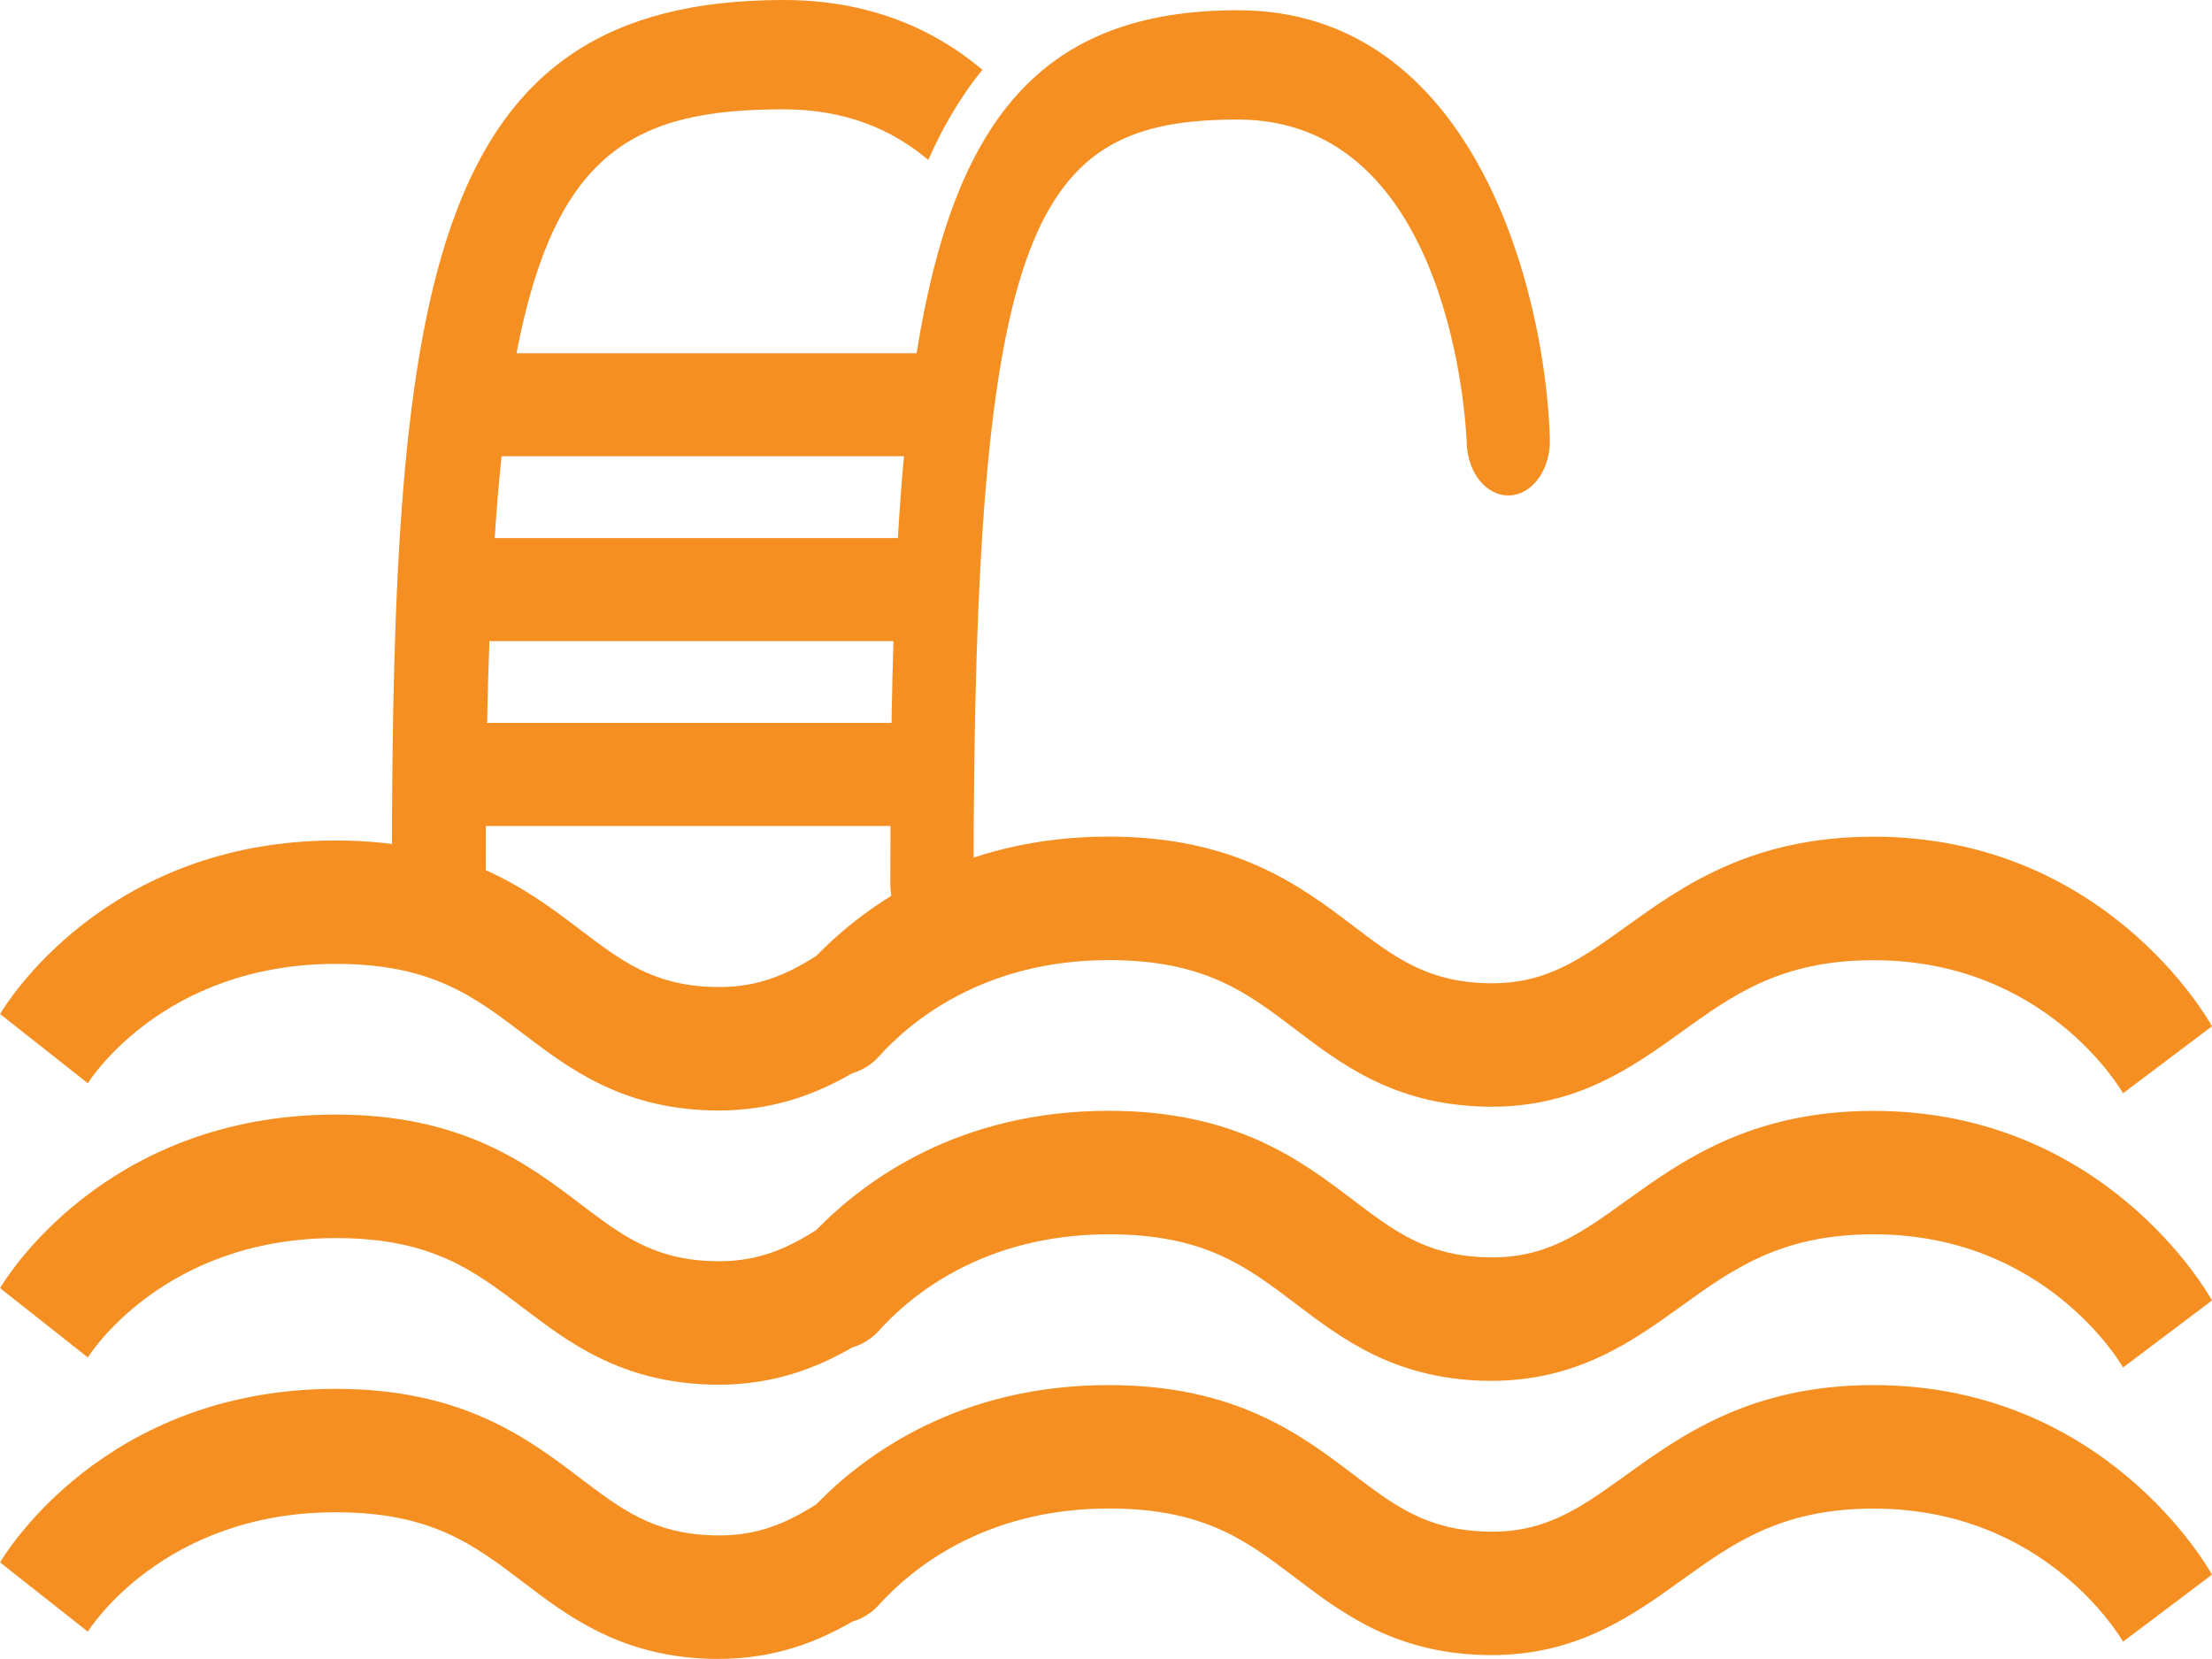 <svg width="24" height="18" viewBox="0 0 24 18" fill="none" xmlns="http://www.w3.org/2000/svg">
<g clip-path="url(#clip0_13_1104)">
<path d="M13.43 0.111C11.285 0.111 10.346 1.321 9.945 3.833H5.604C6.026 1.631 6.901 1.186 8.501 1.186C9.174 1.186 9.683 1.406 10.072 1.736C10.206 1.428 10.398 1.078 10.659 0.757C10.114 0.298 9.406 0 8.501 0C4.672 0 4.252 3.034 4.252 9.477C4.252 9.804 4.48 10.07 4.761 10.07C5.043 10.07 5.27 9.805 5.27 9.477C5.27 9.301 5.27 9.13 5.271 8.962H9.662C9.661 9.167 9.66 9.375 9.66 9.588C9.66 9.915 9.862 10.181 10.111 10.181C10.361 10.181 10.563 9.916 10.563 9.588C10.563 2.385 11.209 1.297 13.43 1.297C15.763 1.297 15.909 4.666 15.914 4.809C15.924 5.136 16.136 5.39 16.384 5.375C16.633 5.362 16.826 5.086 16.816 4.759C16.766 3.151 15.993 0.111 13.43 0.111H13.43ZM9.808 4.95C9.781 5.234 9.76 5.529 9.742 5.838H5.367C5.388 5.522 5.413 5.226 5.442 4.95H9.808ZM5.285 7.844C5.291 7.534 5.3 7.238 5.31 6.956H9.694C9.685 7.243 9.678 7.539 9.673 7.844H5.286H5.285Z" fill="#F68F22"/>
<path d="M20.328 9.078C18.998 9.078 18.247 9.62 17.642 10.054C17.132 10.422 16.752 10.69 16.114 10.667C15.474 10.647 15.125 10.382 14.684 10.047C14.114 9.615 13.406 9.077 12.031 9.077C10.416 9.077 9.394 9.819 8.856 10.372C8.516 10.588 8.189 10.725 7.726 10.708C7.087 10.688 6.738 10.424 6.297 10.089C5.728 9.657 5.019 9.119 3.643 9.119C1.126 9.119 0.046 10.925 0.001 11.002L0.953 11.753C0.961 11.74 1.759 10.458 3.643 10.458C4.677 10.458 5.137 10.807 5.67 11.211C6.167 11.589 6.731 12.017 7.696 12.047C7.728 12.048 7.761 12.049 7.792 12.049C8.395 12.049 8.857 11.87 9.252 11.642C9.252 11.642 9.404 11.608 9.533 11.466C9.87 11.09 10.665 10.417 12.031 10.417C13.065 10.417 13.524 10.765 14.057 11.17C14.306 11.359 14.571 11.56 14.894 11.718C15.218 11.876 15.6 11.991 16.083 12.006C16.116 12.007 16.148 12.008 16.179 12.008C17.117 12.008 17.716 11.576 18.247 11.194C18.802 10.795 19.325 10.418 20.328 10.418C22.184 10.418 23.003 11.807 23.035 11.862L24 11.135C23.954 11.051 22.831 9.078 20.328 9.078Z" fill="#F68F22"/>
<path d="M20.328 12.053C18.998 12.053 18.247 12.595 17.642 13.029C17.132 13.397 16.752 13.665 16.114 13.641C15.474 13.621 15.125 13.357 14.684 13.022C14.114 12.59 13.406 12.052 12.031 12.052C10.416 12.052 9.394 12.794 8.856 13.346C8.516 13.562 8.189 13.7 7.726 13.683C7.087 13.663 6.738 13.398 6.297 13.063C5.728 12.631 5.019 12.093 3.643 12.093C1.126 12.093 0.046 13.899 0.001 13.976L0.953 14.728C0.961 14.715 1.759 13.433 3.643 13.433C4.677 13.433 5.137 13.781 5.67 14.186C6.167 14.564 6.731 14.992 7.696 15.022C7.728 15.023 7.761 15.024 7.792 15.024C8.395 15.024 8.857 14.845 9.252 14.617C9.252 14.617 9.404 14.583 9.533 14.441C9.87 14.065 10.665 13.392 12.031 13.392C13.065 13.392 13.524 13.74 14.057 14.145C14.306 14.333 14.571 14.535 14.894 14.693C15.218 14.851 15.6 14.965 16.083 14.981C16.116 14.982 16.148 14.982 16.179 14.982C17.117 14.982 17.716 14.551 18.247 14.168C18.802 13.769 19.325 13.392 20.328 13.392C22.184 13.392 23.003 14.781 23.035 14.837L24 14.11C23.954 14.026 22.831 12.053 20.328 12.053Z" fill="#F68F22"/>
<path d="M20.328 15.028C18.998 15.028 18.247 15.57 17.642 16.005C17.132 16.372 16.752 16.641 16.114 16.617C15.474 16.597 15.125 16.333 14.684 15.998C14.114 15.566 13.406 15.028 12.031 15.028C10.416 15.028 9.394 15.769 8.856 16.322C8.516 16.538 8.189 16.675 7.726 16.658C7.087 16.638 6.738 16.374 6.297 16.039C5.728 15.607 5.019 15.069 3.643 15.069C1.126 15.069 0.046 16.875 0.001 16.952L0.953 17.703C0.961 17.69 1.759 16.408 3.643 16.408C4.677 16.408 5.137 16.757 5.67 17.162C6.167 17.54 6.731 17.967 7.696 17.998C7.728 17.998 7.761 17.999 7.792 17.999C8.395 17.999 8.857 17.821 9.252 17.592C9.252 17.592 9.404 17.559 9.533 17.416C9.87 17.041 10.665 16.367 12.031 16.367C13.065 16.367 13.524 16.716 14.057 17.12C14.306 17.309 14.571 17.51 14.894 17.668C15.218 17.826 15.6 17.941 16.083 17.956C16.116 17.957 16.148 17.958 16.179 17.958C17.117 17.958 17.716 17.526 18.247 17.144C18.802 16.745 19.325 16.368 20.328 16.368C22.184 16.368 23.003 17.757 23.035 17.812L24 17.085C23.954 17.002 22.831 15.028 20.328 15.028Z" fill="#F68F22"/>
</g>
<defs>
<clipPath id="clip0_13_1104">
<rect width="24" height="18" fill="white"/>
</clipPath>
</defs>
</svg>

